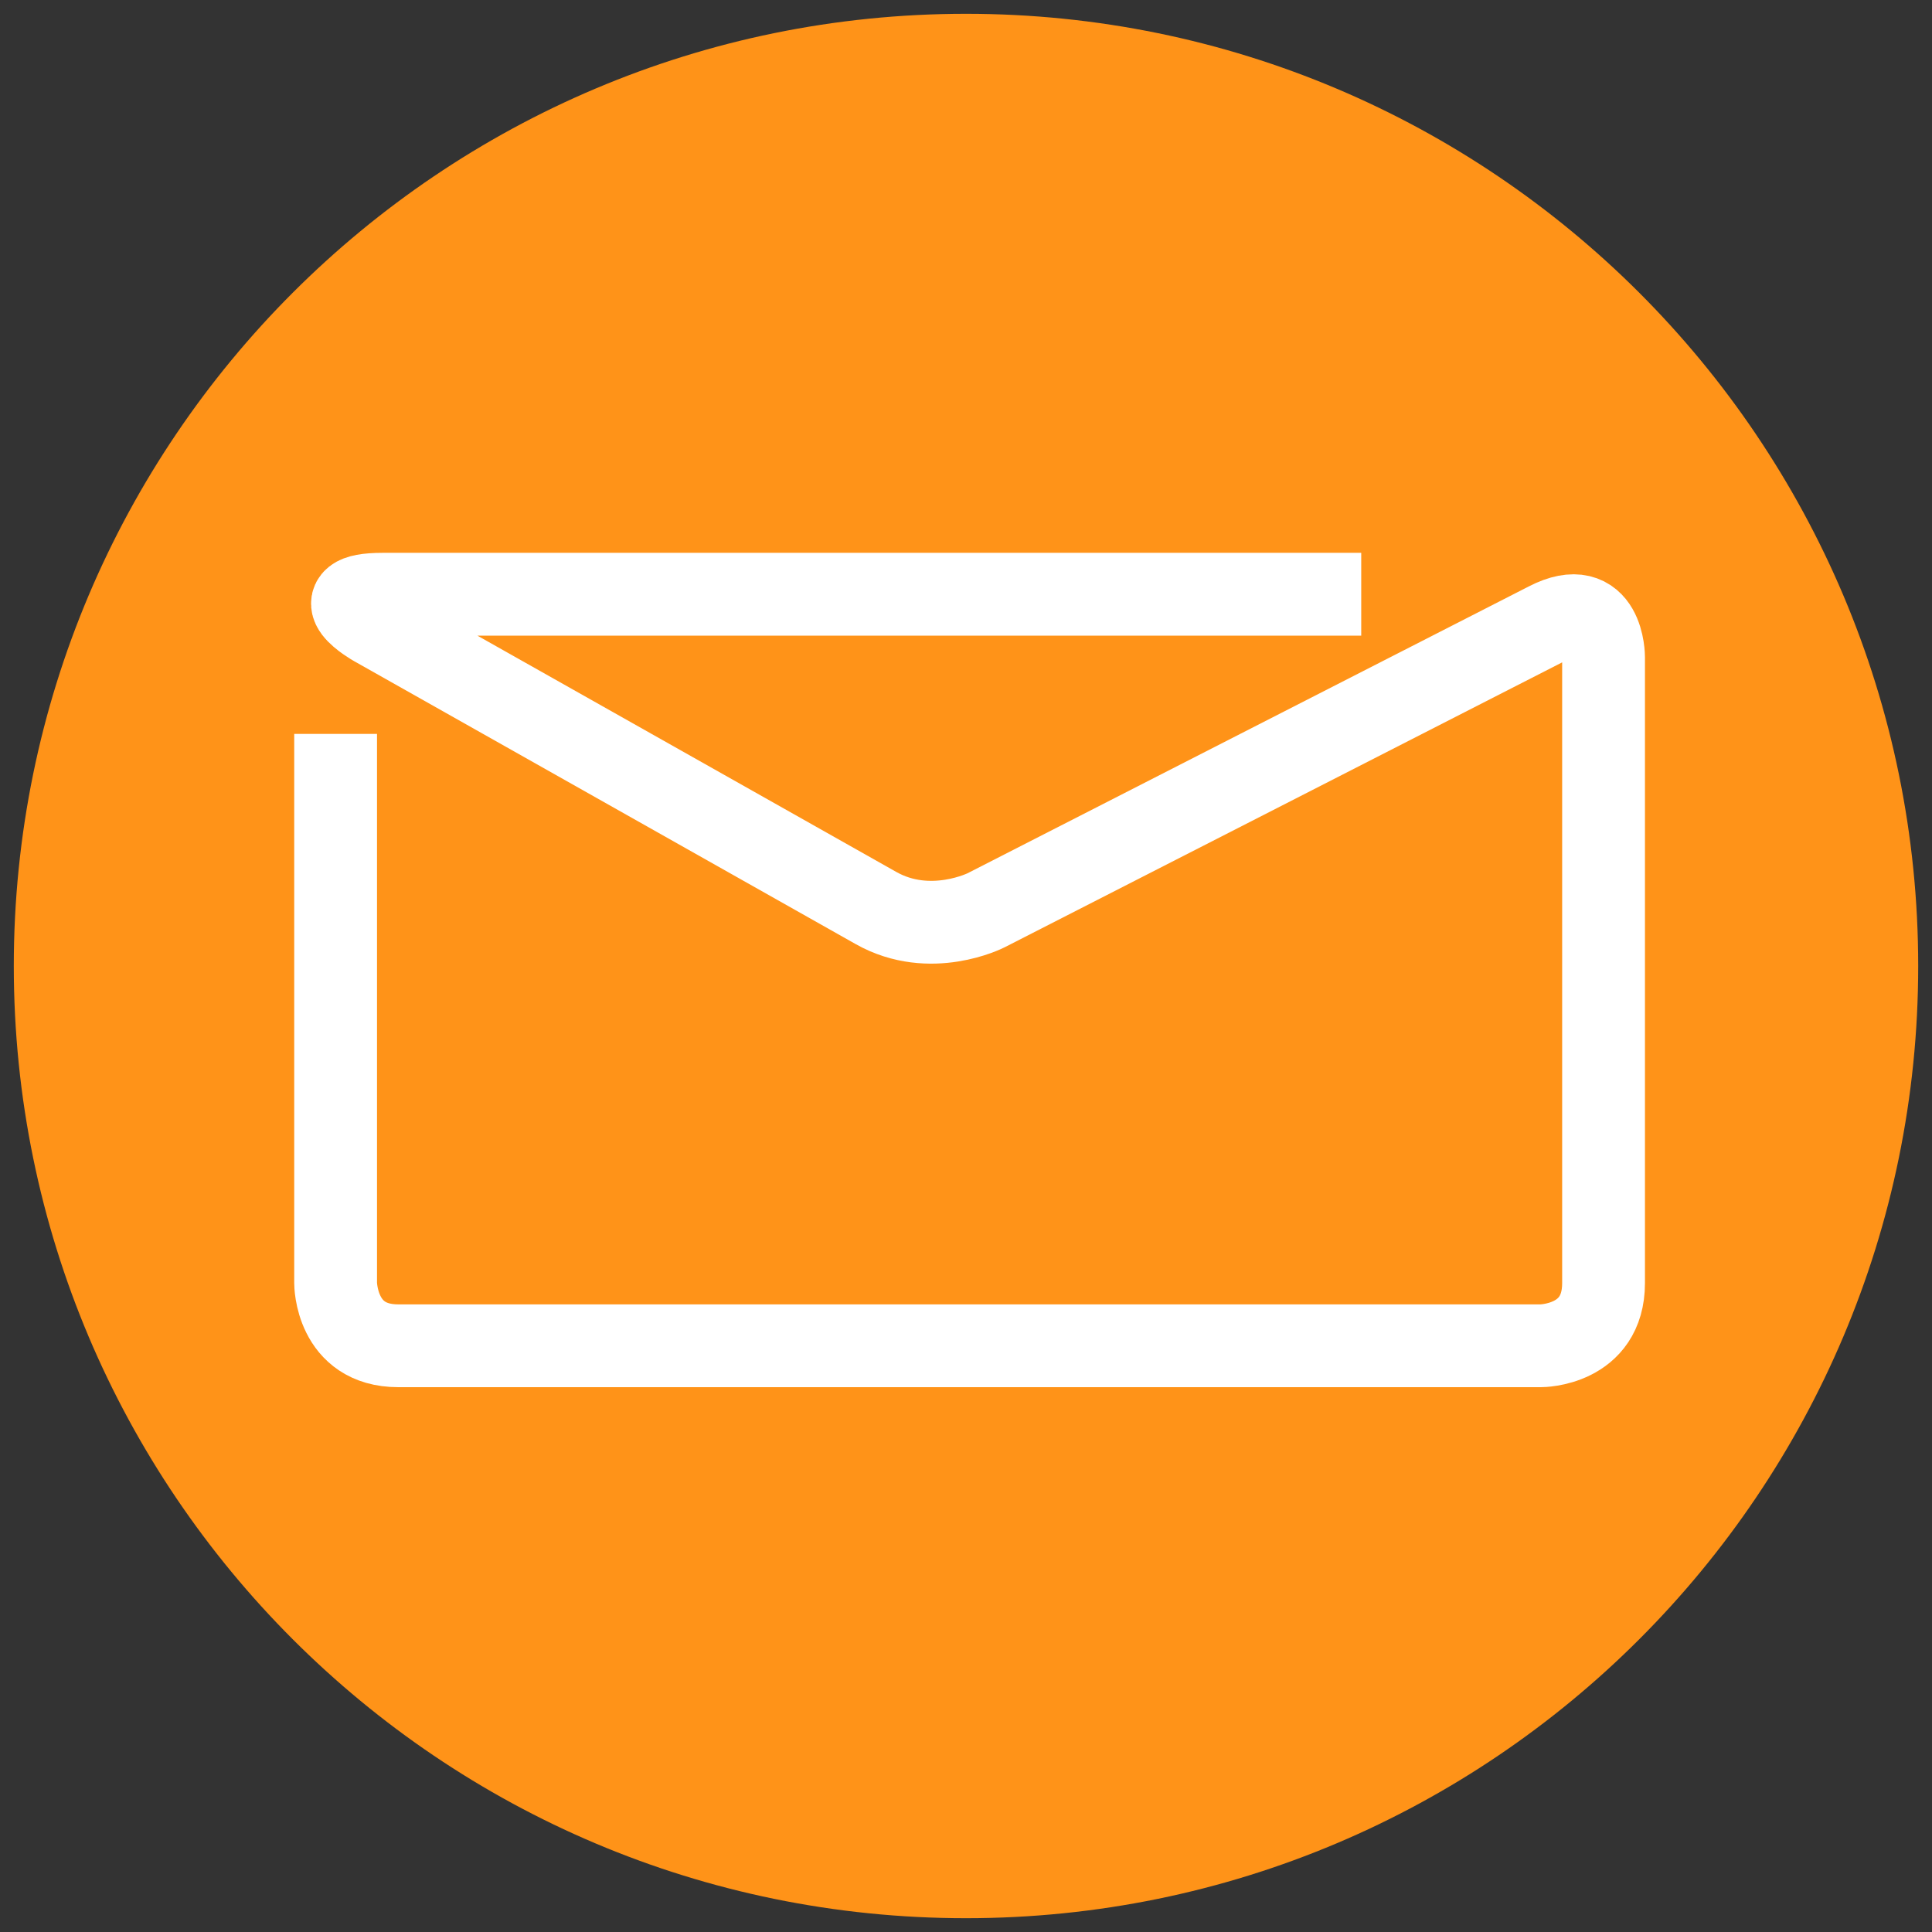<?xml version="1.0" encoding="utf-8"?>
<!-- Generator: Adobe Illustrator 26.2.1, SVG Export Plug-In . SVG Version: 6.00 Build 0)  -->
<svg version="1.1" id="Layer_1" xmlns="http://www.w3.org/2000/svg" xmlns:xlink="http://www.w3.org/1999/xlink" x="0px" y="0px"
	 viewBox="0 0 70 70" style="enable-background:new 0 0 70 70;" xml:space="preserve">
<rect x="0" y="0" width="70" height="70" fill="#333333" stroke="none"/>
<style type="text/css">
	.st0{fill:#FF9318;}
	.st1{clip-path:url(#SVGID_00000009587800095524368440000005572829118699762590_);fill:none;stroke:#FFFFFF;stroke-width:3;}
</style>
<path class="st0" d="M35,69.5c19.05,0,34.5-15.45,34.5-34.5S54.05,0.5,35,0.5S0.5,15.95,0.5,35S15.95,69.5,35,69.5"/>
<g>
	<defs>
		<rect id="SVGID_1_" x="10.27" y="19.65" width="49.71" height="31"/>
	</defs>
	<clipPath id="SVGID_00000031903333520328064110000011177068409331036350_">
		<use xlink:href="#SVGID_1_"  style="overflow:visible;"/>
	</clipPath>
	
		<path style="clip-path:url(#SVGID_00000031903333520328064110000011177068409331036350_);fill:none;stroke:#FFFFFF;stroke-width:3;" d="
		M12.16,26.59v19.9c0,0,0,2.27,2.27,2.27h41.4c0,0,2.27,0,2.27-2.27V23.81c0,0,0-2.27-2.02-1.23L35.73,32.98
		c0,0-2.02,1.03-3.99-0.08L13.57,22.65c0,0-1.98-1.12,0.29-1.12h35.46"/>
</g>
</svg>
